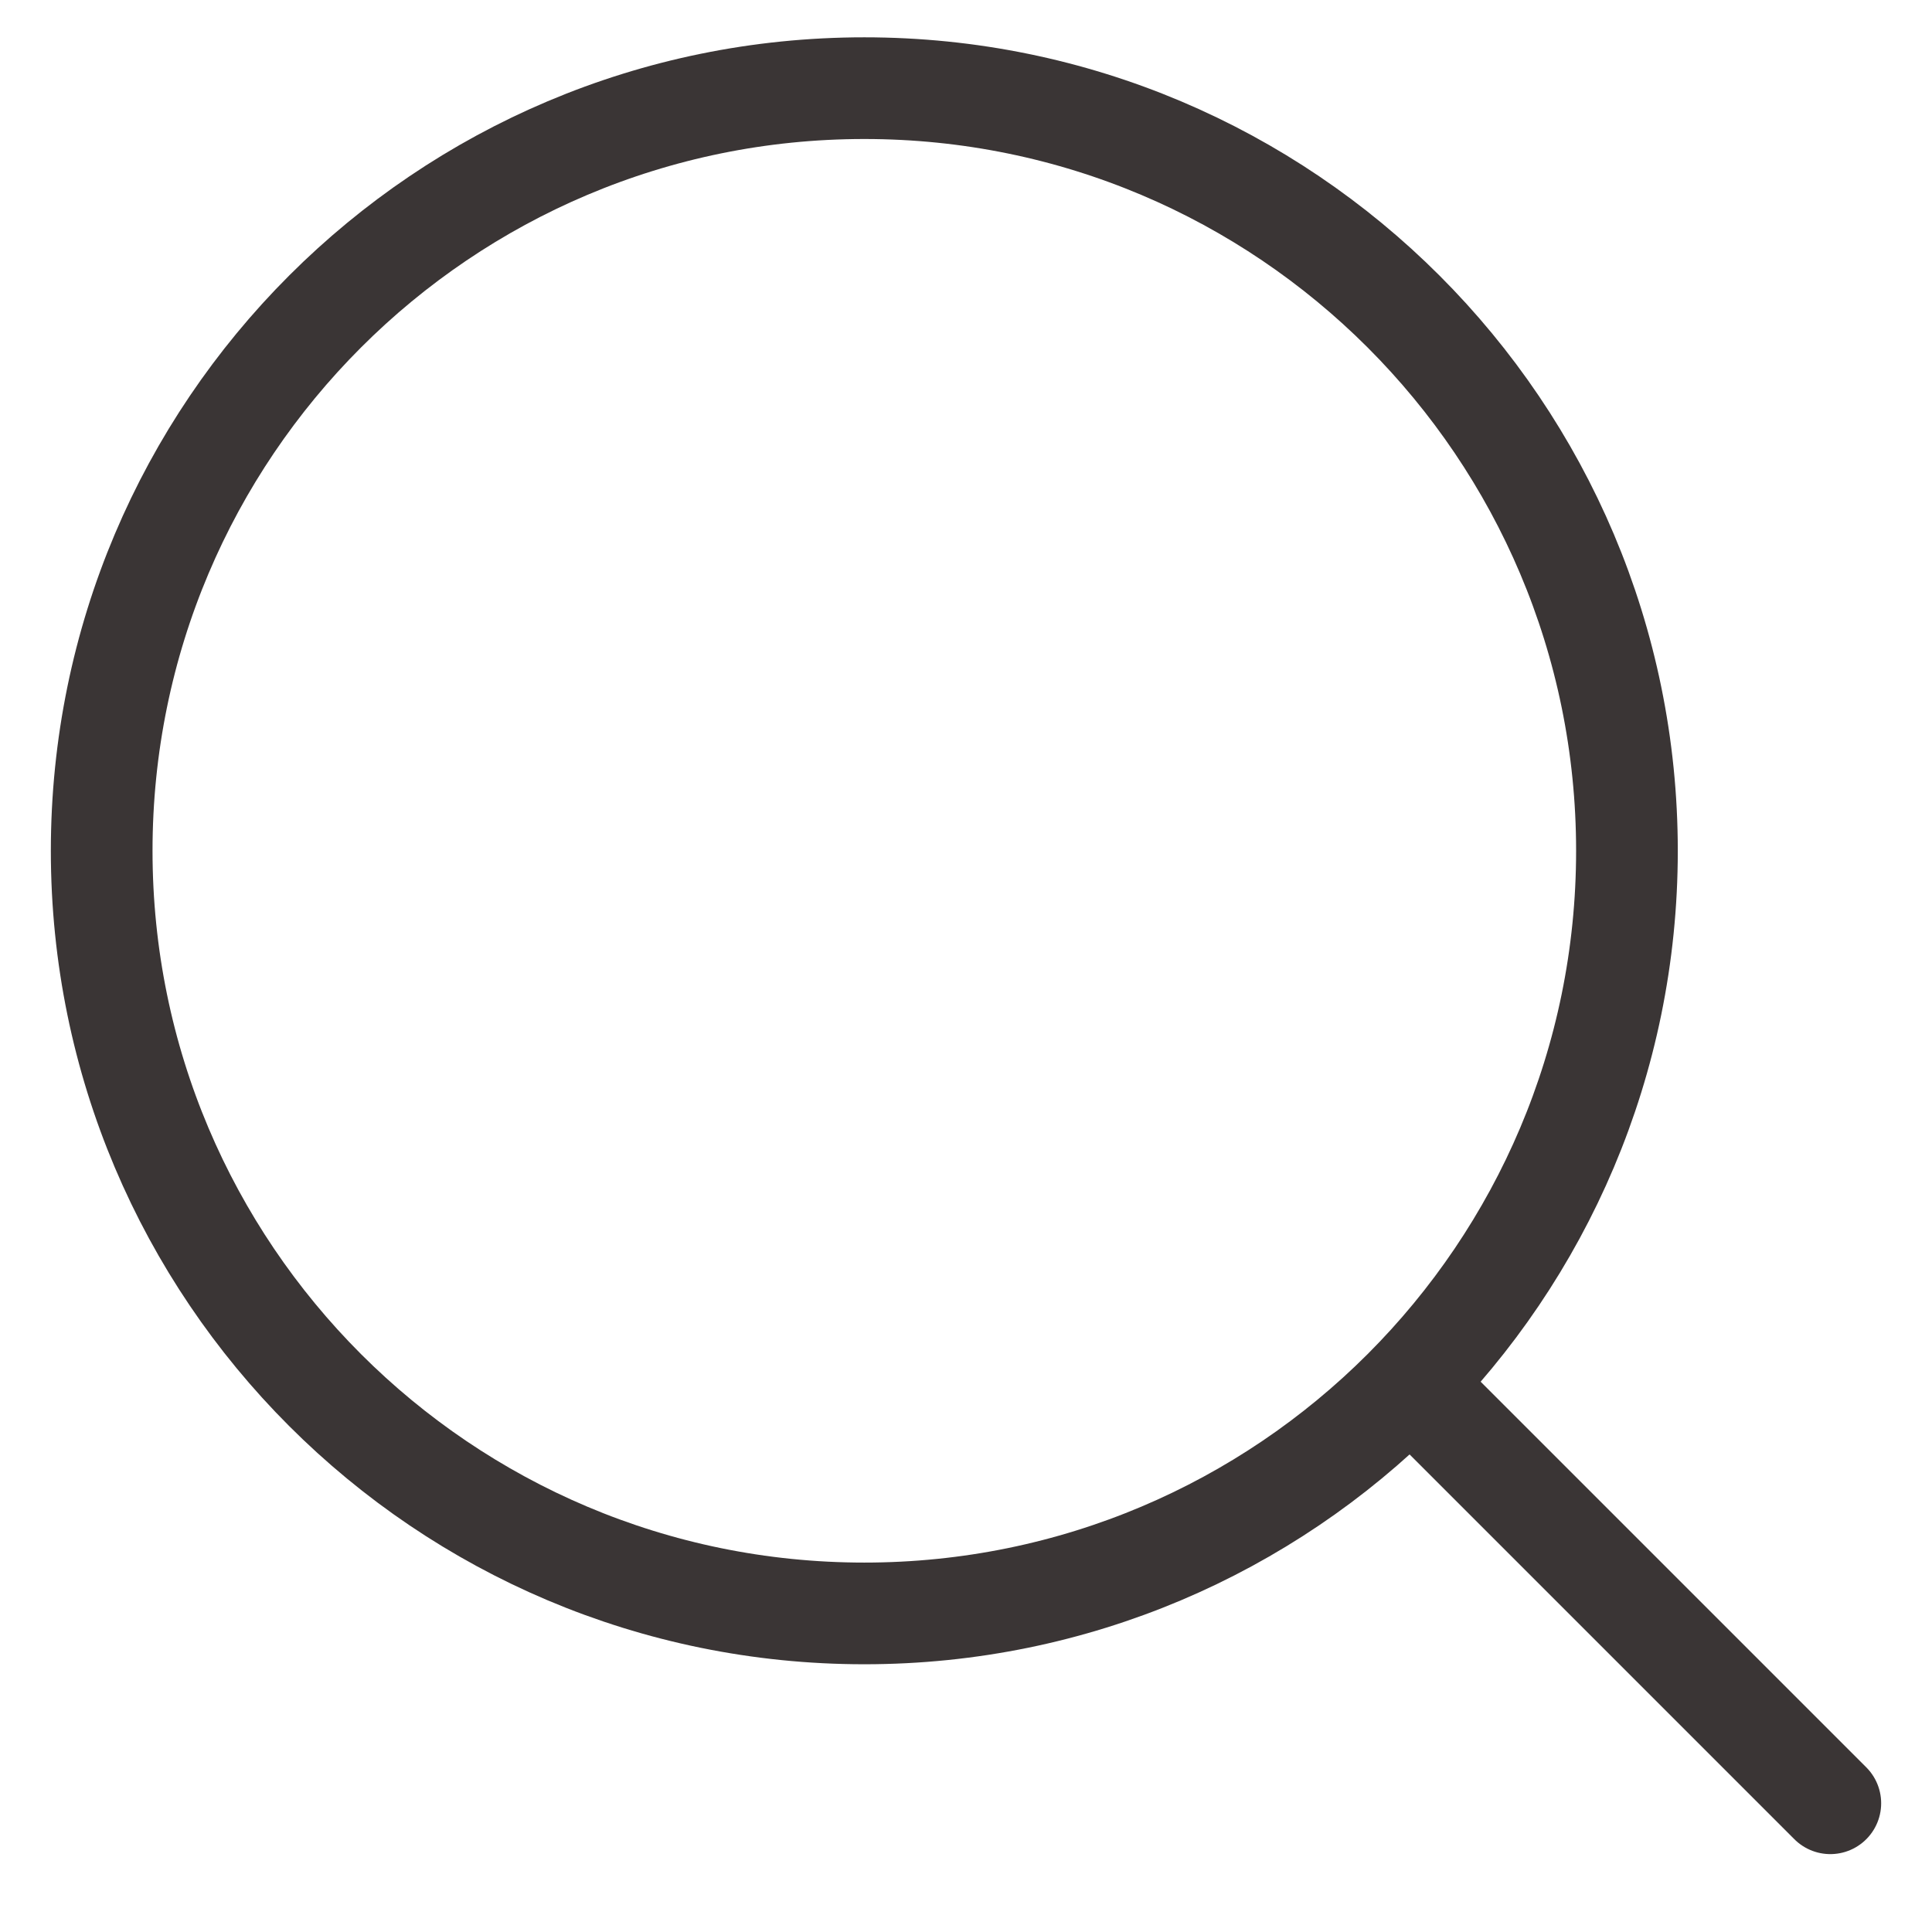 <svg width="19" height="19" viewBox="0 0 19 19" fill="none" xmlns="http://www.w3.org/2000/svg">
<path d="M8.5 15.867C12.642 15.867 16 12.509 16 8.367C16 4.225 12.642 0.867 8.5 0.867C4.358 0.867 1 4.225 1 8.367C1 12.509 4.358 15.867 8.5 15.867Z" stroke="#3A3535" stroke-linecap="round" stroke-linejoin="round"/>
<path d="M18 17.734L14 13.734" stroke="#3A3535" stroke-linecap="round" stroke-linejoin="round"/>
</svg>
